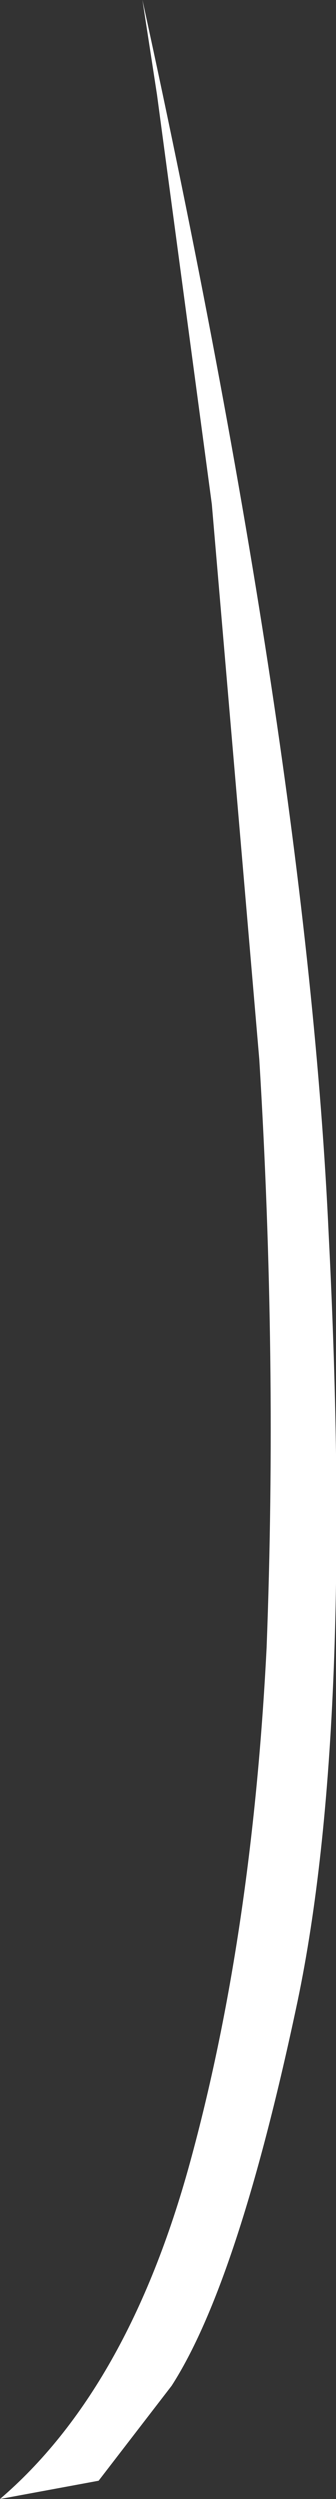 <?xml version="1.0" encoding="UTF-8" standalone="no"?>
<svg xmlns:xlink="http://www.w3.org/1999/xlink" height="34.2px" width="4.6px" xmlns="http://www.w3.org/2000/svg">
  <rect width="100%" height="100%" fill="#333333" stroke="none"/>
  <g transform="matrix(1.0, 0.0, 0.0, 1.0, 0.0, -0.9)">
    <path d="M1.95 0.9 Q4.2 11.2 4.5 17.8 4.85 24.7 4.05 28.4 3.25 32.15 2.35 33.55 L1.35 34.85 0.0 35.1 Q1.75 33.6 2.6 30.5 3.45 27.4 3.65 23.45 3.8 19.5 3.55 15.4 L2.9 7.8 2.15 2.2 1.95 0.9" fill="#ffffff" fill-rule="evenodd" stroke="none"/>
  </g>
</svg>
